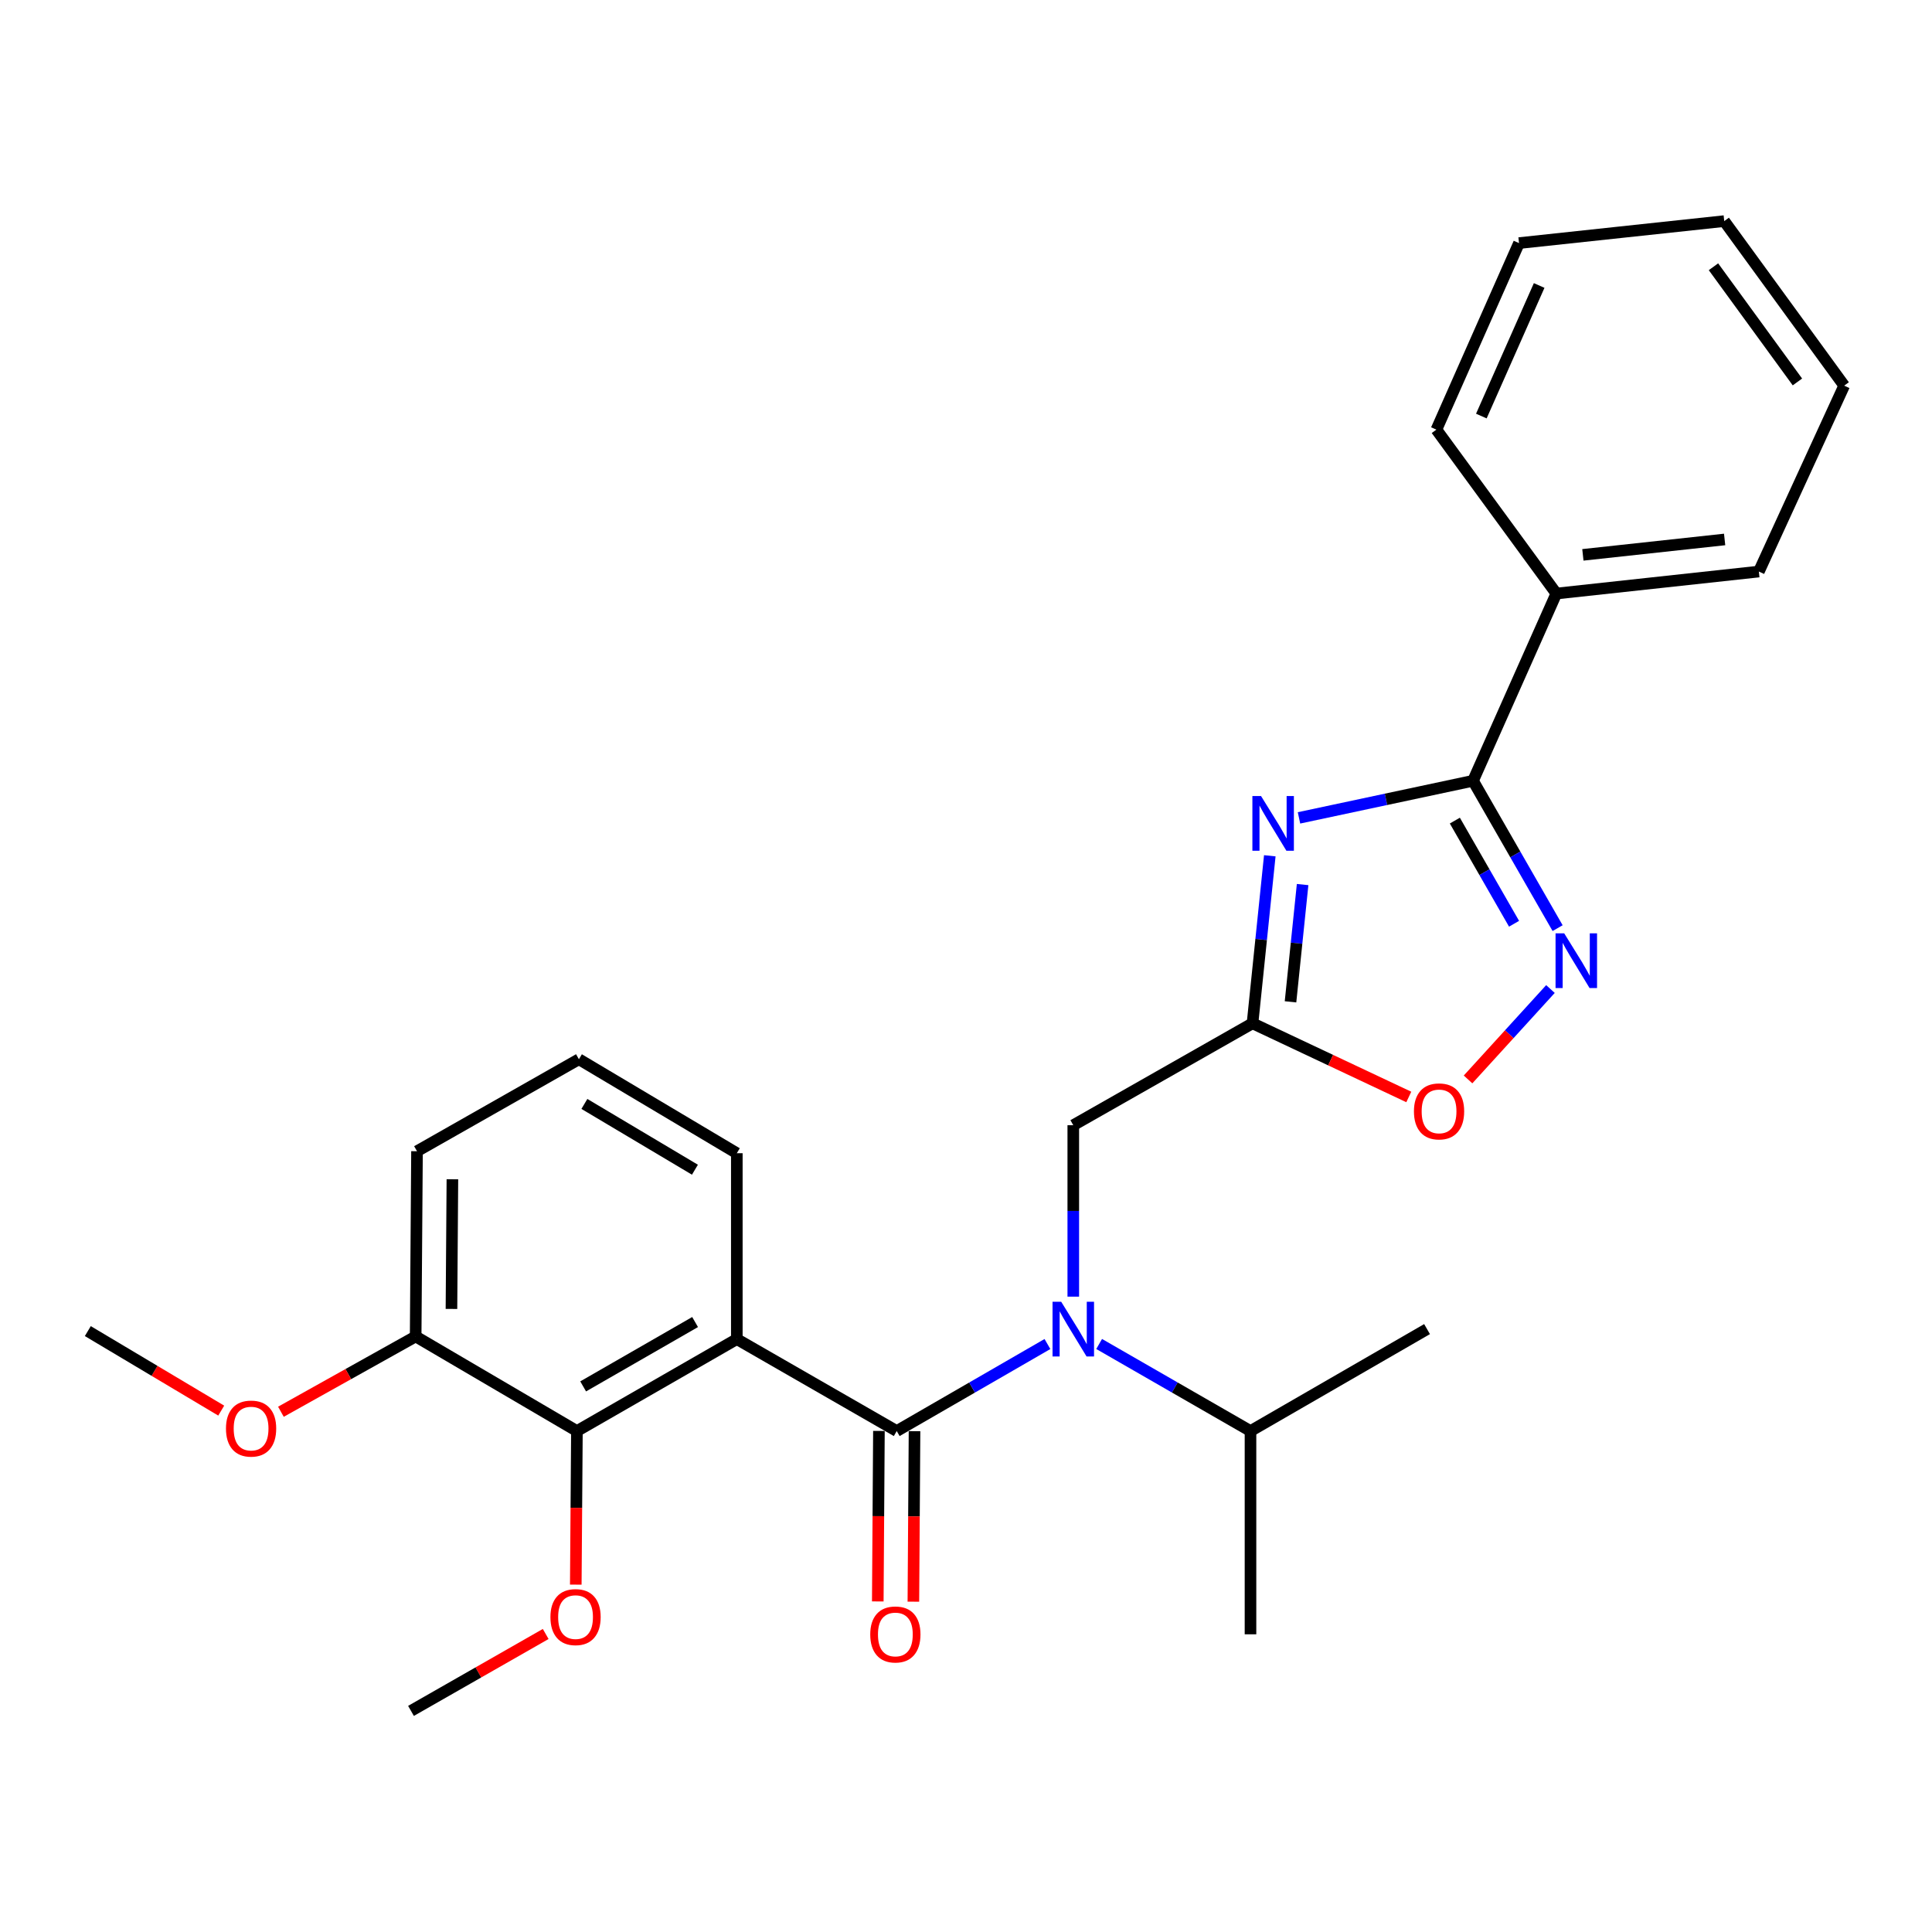 <?xml version='1.0' encoding='iso-8859-1'?>
<svg version='1.1' baseProfile='full'
              xmlns='http://www.w3.org/2000/svg'
                      xmlns:rdkit='http://www.rdkit.org/xml'
                      xmlns:xlink='http://www.w3.org/1999/xlink'
                  xml:space='preserve'
width='1000px' height='1000px' viewBox='0 0 1000 1000'>
<!-- END OF HEADER -->
<rect style='opacity:1.0;fill:#FFFFFF;stroke:none' width='1000' height='1000' x='0' y='0'> </rect>
<path class='bond-1' d='M 464.144,740.707 L 381.376,693.121' style='fill:none;fill-rule:evenodd;stroke:#000000;stroke-width:6px;stroke-linecap:butt;stroke-linejoin:miter;stroke-opacity:1' />
<path class='bond-5' d='M 464.144,740.707 L 503.148,718.187' style='fill:none;fill-rule:evenodd;stroke:#000000;stroke-width:6px;stroke-linecap:butt;stroke-linejoin:miter;stroke-opacity:1' />
<path class='bond-5' d='M 503.148,718.187 L 542.152,695.666' style='fill:none;fill-rule:evenodd;stroke:#0000FF;stroke-width:6px;stroke-linecap:butt;stroke-linejoin:miter;stroke-opacity:1' />
<path class='bond-9' d='M 454.932,740.645 L 454.635,784.773' style='fill:none;fill-rule:evenodd;stroke:#000000;stroke-width:6px;stroke-linecap:butt;stroke-linejoin:miter;stroke-opacity:1' />
<path class='bond-9' d='M 454.635,784.773 L 454.339,828.9' style='fill:none;fill-rule:evenodd;stroke:#FF0000;stroke-width:6px;stroke-linecap:butt;stroke-linejoin:miter;stroke-opacity:1' />
<path class='bond-9' d='M 473.356,740.769 L 473.06,784.896' style='fill:none;fill-rule:evenodd;stroke:#000000;stroke-width:6px;stroke-linecap:butt;stroke-linejoin:miter;stroke-opacity:1' />
<path class='bond-9' d='M 473.06,784.896 L 472.763,829.024' style='fill:none;fill-rule:evenodd;stroke:#FF0000;stroke-width:6px;stroke-linecap:butt;stroke-linejoin:miter;stroke-opacity:1' />
<path class='bond-0' d='M 657.244,442.95 L 652.771,486.307' style='fill:none;fill-rule:evenodd;stroke:#0000FF;stroke-width:6px;stroke-linecap:butt;stroke-linejoin:miter;stroke-opacity:1' />
<path class='bond-0' d='M 652.771,486.307 L 648.298,529.664' style='fill:none;fill-rule:evenodd;stroke:#000000;stroke-width:6px;stroke-linecap:butt;stroke-linejoin:miter;stroke-opacity:1' />
<path class='bond-0' d='M 674.23,457.848 L 671.098,488.198' style='fill:none;fill-rule:evenodd;stroke:#0000FF;stroke-width:6px;stroke-linecap:butt;stroke-linejoin:miter;stroke-opacity:1' />
<path class='bond-0' d='M 671.098,488.198 L 667.967,518.547' style='fill:none;fill-rule:evenodd;stroke:#000000;stroke-width:6px;stroke-linecap:butt;stroke-linejoin:miter;stroke-opacity:1' />
<path class='bond-2' d='M 672.358,423.335 L 717.398,413.733' style='fill:none;fill-rule:evenodd;stroke:#0000FF;stroke-width:6px;stroke-linecap:butt;stroke-linejoin:miter;stroke-opacity:1' />
<path class='bond-2' d='M 717.398,413.733 L 762.438,404.131' style='fill:none;fill-rule:evenodd;stroke:#000000;stroke-width:6px;stroke-linecap:butt;stroke-linejoin:miter;stroke-opacity:1' />
<path class='bond-6' d='M 381.376,693.121 L 298.609,740.707' style='fill:none;fill-rule:evenodd;stroke:#000000;stroke-width:6px;stroke-linecap:butt;stroke-linejoin:miter;stroke-opacity:1' />
<path class='bond-6' d='M 359.778,684.286 L 301.84,717.597' style='fill:none;fill-rule:evenodd;stroke:#000000;stroke-width:6px;stroke-linecap:butt;stroke-linejoin:miter;stroke-opacity:1' />
<path class='bond-13' d='M 381.376,693.121 L 381.376,596.903' style='fill:none;fill-rule:evenodd;stroke:#000000;stroke-width:6px;stroke-linecap:butt;stroke-linejoin:miter;stroke-opacity:1' />
<path class='bond-10' d='M 762.438,404.131 L 805.562,307.217' style='fill:none;fill-rule:evenodd;stroke:#000000;stroke-width:6px;stroke-linecap:butt;stroke-linejoin:miter;stroke-opacity:1' />
<path class='bond-28' d='M 762.438,404.131 L 784.329,442.266' style='fill:none;fill-rule:evenodd;stroke:#000000;stroke-width:6px;stroke-linecap:butt;stroke-linejoin:miter;stroke-opacity:1' />
<path class='bond-28' d='M 784.329,442.266 L 806.221,480.402' style='fill:none;fill-rule:evenodd;stroke:#0000FF;stroke-width:6px;stroke-linecap:butt;stroke-linejoin:miter;stroke-opacity:1' />
<path class='bond-28' d='M 753.026,424.744 L 768.35,451.439' style='fill:none;fill-rule:evenodd;stroke:#000000;stroke-width:6px;stroke-linecap:butt;stroke-linejoin:miter;stroke-opacity:1' />
<path class='bond-28' d='M 768.35,451.439 L 783.674,478.134' style='fill:none;fill-rule:evenodd;stroke:#0000FF;stroke-width:6px;stroke-linecap:butt;stroke-linejoin:miter;stroke-opacity:1' />
<path class='bond-3' d='M 648.298,529.664 L 555.53,582.409' style='fill:none;fill-rule:evenodd;stroke:#000000;stroke-width:6px;stroke-linecap:butt;stroke-linejoin:miter;stroke-opacity:1' />
<path class='bond-7' d='M 648.298,529.664 L 688.741,548.726' style='fill:none;fill-rule:evenodd;stroke:#000000;stroke-width:6px;stroke-linecap:butt;stroke-linejoin:miter;stroke-opacity:1' />
<path class='bond-7' d='M 688.741,548.726 L 729.184,567.787' style='fill:none;fill-rule:evenodd;stroke:#FF0000;stroke-width:6px;stroke-linecap:butt;stroke-linejoin:miter;stroke-opacity:1' />
<path class='bond-4' d='M 802.514,511.92 L 781.186,535.316' style='fill:none;fill-rule:evenodd;stroke:#0000FF;stroke-width:6px;stroke-linecap:butt;stroke-linejoin:miter;stroke-opacity:1' />
<path class='bond-4' d='M 781.186,535.316 L 759.858,558.713' style='fill:none;fill-rule:evenodd;stroke:#FF0000;stroke-width:6px;stroke-linecap:butt;stroke-linejoin:miter;stroke-opacity:1' />
<path class='bond-8' d='M 555.53,671.143 L 555.53,626.776' style='fill:none;fill-rule:evenodd;stroke:#0000FF;stroke-width:6px;stroke-linecap:butt;stroke-linejoin:miter;stroke-opacity:1' />
<path class='bond-8' d='M 555.53,626.776 L 555.53,582.409' style='fill:none;fill-rule:evenodd;stroke:#000000;stroke-width:6px;stroke-linecap:butt;stroke-linejoin:miter;stroke-opacity:1' />
<path class='bond-12' d='M 568.915,695.642 L 608.084,718.174' style='fill:none;fill-rule:evenodd;stroke:#0000FF;stroke-width:6px;stroke-linecap:butt;stroke-linejoin:miter;stroke-opacity:1' />
<path class='bond-12' d='M 608.084,718.174 L 647.254,740.707' style='fill:none;fill-rule:evenodd;stroke:#000000;stroke-width:6px;stroke-linecap:butt;stroke-linejoin:miter;stroke-opacity:1' />
<path class='bond-11' d='M 298.609,740.707 L 215.145,691.749' style='fill:none;fill-rule:evenodd;stroke:#000000;stroke-width:6px;stroke-linecap:butt;stroke-linejoin:miter;stroke-opacity:1' />
<path class='bond-14' d='M 298.609,740.707 L 298.317,780.453' style='fill:none;fill-rule:evenodd;stroke:#000000;stroke-width:6px;stroke-linecap:butt;stroke-linejoin:miter;stroke-opacity:1' />
<path class='bond-14' d='M 298.317,780.453 L 298.025,820.199' style='fill:none;fill-rule:evenodd;stroke:#FF0000;stroke-width:6px;stroke-linecap:butt;stroke-linejoin:miter;stroke-opacity:1' />
<path class='bond-18' d='M 805.562,307.217 L 910.378,295.835' style='fill:none;fill-rule:evenodd;stroke:#000000;stroke-width:6px;stroke-linecap:butt;stroke-linejoin:miter;stroke-opacity:1' />
<path class='bond-18' d='M 819.295,287.193 L 892.666,279.225' style='fill:none;fill-rule:evenodd;stroke:#000000;stroke-width:6px;stroke-linecap:butt;stroke-linejoin:miter;stroke-opacity:1' />
<path class='bond-19' d='M 805.562,307.217 L 743.481,222.372' style='fill:none;fill-rule:evenodd;stroke:#000000;stroke-width:6px;stroke-linecap:butt;stroke-linejoin:miter;stroke-opacity:1' />
<path class='bond-15' d='M 215.145,691.749 L 180.273,711.234' style='fill:none;fill-rule:evenodd;stroke:#000000;stroke-width:6px;stroke-linecap:butt;stroke-linejoin:miter;stroke-opacity:1' />
<path class='bond-15' d='M 180.273,711.234 L 145.402,730.719' style='fill:none;fill-rule:evenodd;stroke:#FF0000;stroke-width:6px;stroke-linecap:butt;stroke-linejoin:miter;stroke-opacity:1' />
<path class='bond-27' d='M 215.145,691.749 L 215.841,595.869' style='fill:none;fill-rule:evenodd;stroke:#000000;stroke-width:6px;stroke-linecap:butt;stroke-linejoin:miter;stroke-opacity:1' />
<path class='bond-27' d='M 233.674,677.501 L 234.161,610.385' style='fill:none;fill-rule:evenodd;stroke:#000000;stroke-width:6px;stroke-linecap:butt;stroke-linejoin:miter;stroke-opacity:1' />
<path class='bond-20' d='M 647.254,740.707 L 647.254,845.912' style='fill:none;fill-rule:evenodd;stroke:#000000;stroke-width:6px;stroke-linecap:butt;stroke-linejoin:miter;stroke-opacity:1' />
<path class='bond-21' d='M 647.254,740.707 L 738.64,687.941' style='fill:none;fill-rule:evenodd;stroke:#000000;stroke-width:6px;stroke-linecap:butt;stroke-linejoin:miter;stroke-opacity:1' />
<path class='bond-16' d='M 381.376,596.903 L 299.643,548.262' style='fill:none;fill-rule:evenodd;stroke:#000000;stroke-width:6px;stroke-linecap:butt;stroke-linejoin:miter;stroke-opacity:1' />
<path class='bond-16' d='M 359.694,605.44 L 302.48,571.391' style='fill:none;fill-rule:evenodd;stroke:#000000;stroke-width:6px;stroke-linecap:butt;stroke-linejoin:miter;stroke-opacity:1' />
<path class='bond-22' d='M 282.451,845.747 L 247.59,865.651' style='fill:none;fill-rule:evenodd;stroke:#FF0000;stroke-width:6px;stroke-linecap:butt;stroke-linejoin:miter;stroke-opacity:1' />
<path class='bond-22' d='M 247.59,865.651 L 212.73,885.556' style='fill:none;fill-rule:evenodd;stroke:#000000;stroke-width:6px;stroke-linecap:butt;stroke-linejoin:miter;stroke-opacity:1' />
<path class='bond-23' d='M 114.503,730.131 L 79.979,709.553' style='fill:none;fill-rule:evenodd;stroke:#FF0000;stroke-width:6px;stroke-linecap:butt;stroke-linejoin:miter;stroke-opacity:1' />
<path class='bond-23' d='M 79.979,709.553 L 45.455,688.975' style='fill:none;fill-rule:evenodd;stroke:#000000;stroke-width:6px;stroke-linecap:butt;stroke-linejoin:miter;stroke-opacity:1' />
<path class='bond-17' d='M 299.643,548.262 L 215.841,595.869' style='fill:none;fill-rule:evenodd;stroke:#000000;stroke-width:6px;stroke-linecap:butt;stroke-linejoin:miter;stroke-opacity:1' />
<path class='bond-25' d='M 910.378,295.835 L 954.545,199.617' style='fill:none;fill-rule:evenodd;stroke:#000000;stroke-width:6px;stroke-linecap:butt;stroke-linejoin:miter;stroke-opacity:1' />
<path class='bond-24' d='M 743.481,222.372 L 786.237,125.827' style='fill:none;fill-rule:evenodd;stroke:#000000;stroke-width:6px;stroke-linecap:butt;stroke-linejoin:miter;stroke-opacity:1' />
<path class='bond-24' d='M 766.741,215.351 L 796.67,147.769' style='fill:none;fill-rule:evenodd;stroke:#000000;stroke-width:6px;stroke-linecap:butt;stroke-linejoin:miter;stroke-opacity:1' />
<path class='bond-26' d='M 786.237,125.827 L 892.465,114.444' style='fill:none;fill-rule:evenodd;stroke:#000000;stroke-width:6px;stroke-linecap:butt;stroke-linejoin:miter;stroke-opacity:1' />
<path class='bond-29' d='M 954.545,199.617 L 892.465,114.444' style='fill:none;fill-rule:evenodd;stroke:#000000;stroke-width:6px;stroke-linecap:butt;stroke-linejoin:miter;stroke-opacity:1' />
<path class='bond-29' d='M 930.344,197.694 L 886.888,138.073' style='fill:none;fill-rule:evenodd;stroke:#000000;stroke-width:6px;stroke-linecap:butt;stroke-linejoin:miter;stroke-opacity:1' />
<path  class='atom-1' d='M 652.714 412.029
L 661.994 427.029
Q 662.914 428.509, 664.394 431.189
Q 665.874 433.869, 665.954 434.029
L 665.954 412.029
L 669.714 412.029
L 669.714 440.349
L 665.834 440.349
L 655.874 423.949
Q 654.714 422.029, 653.474 419.829
Q 652.274 417.629, 651.914 416.949
L 651.914 440.349
L 648.234 440.349
L 648.234 412.029
L 652.714 412.029
' fill='#0000FF'/>
<path  class='atom-5' d='M 809.63 483.087
L 818.91 498.087
Q 819.83 499.567, 821.31 502.247
Q 822.79 504.927, 822.87 505.087
L 822.87 483.087
L 826.63 483.087
L 826.63 511.407
L 822.75 511.407
L 812.79 495.007
Q 811.63 493.087, 810.39 490.887
Q 809.19 488.687, 808.83 488.007
L 808.83 511.407
L 805.15 511.407
L 805.15 483.087
L 809.63 483.087
' fill='#0000FF'/>
<path  class='atom-6' d='M 549.27 673.781
L 558.55 688.781
Q 559.47 690.261, 560.95 692.941
Q 562.43 695.621, 562.51 695.781
L 562.51 673.781
L 566.27 673.781
L 566.27 702.101
L 562.39 702.101
L 552.43 685.701
Q 551.27 683.781, 550.03 681.581
Q 548.83 679.381, 548.47 678.701
L 548.47 702.101
L 544.79 702.101
L 544.79 673.781
L 549.27 673.781
' fill='#0000FF'/>
<path  class='atom-8' d='M 731.853 575.252
Q 731.853 568.452, 735.213 564.652
Q 738.573 560.852, 744.853 560.852
Q 751.133 560.852, 754.493 564.652
Q 757.853 568.452, 757.853 575.252
Q 757.853 582.132, 754.453 586.052
Q 751.053 589.932, 744.853 589.932
Q 738.613 589.932, 735.213 586.052
Q 731.853 582.172, 731.853 575.252
M 744.853 586.732
Q 749.173 586.732, 751.493 583.852
Q 753.853 580.932, 753.853 575.252
Q 753.853 569.692, 751.493 566.892
Q 749.173 564.052, 744.853 564.052
Q 740.533 564.052, 738.173 566.852
Q 735.853 569.652, 735.853 575.252
Q 735.853 580.972, 738.173 583.852
Q 740.533 586.732, 744.853 586.732
' fill='#FF0000'/>
<path  class='atom-10' d='M 450.437 845.992
Q 450.437 839.192, 453.797 835.392
Q 457.157 831.592, 463.437 831.592
Q 469.717 831.592, 473.077 835.392
Q 476.437 839.192, 476.437 845.992
Q 476.437 852.872, 473.037 856.792
Q 469.637 860.672, 463.437 860.672
Q 457.197 860.672, 453.797 856.792
Q 450.437 852.912, 450.437 845.992
M 463.437 857.472
Q 467.757 857.472, 470.077 854.592
Q 472.437 851.672, 472.437 845.992
Q 472.437 840.432, 470.077 837.632
Q 467.757 834.792, 463.437 834.792
Q 459.117 834.792, 456.757 837.592
Q 454.437 840.392, 454.437 845.992
Q 454.437 851.712, 456.757 854.592
Q 459.117 857.472, 463.437 857.472
' fill='#FF0000'/>
<path  class='atom-15' d='M 284.902 837.005
Q 284.902 830.205, 288.262 826.405
Q 291.622 822.605, 297.902 822.605
Q 304.182 822.605, 307.542 826.405
Q 310.902 830.205, 310.902 837.005
Q 310.902 843.885, 307.502 847.805
Q 304.102 851.685, 297.902 851.685
Q 291.662 851.685, 288.262 847.805
Q 284.902 843.925, 284.902 837.005
M 297.902 848.485
Q 302.222 848.485, 304.542 845.605
Q 306.902 842.685, 306.902 837.005
Q 306.902 831.445, 304.542 828.645
Q 302.222 825.805, 297.902 825.805
Q 293.582 825.805, 291.222 828.605
Q 288.902 831.405, 288.902 837.005
Q 288.902 842.725, 291.222 845.605
Q 293.582 848.485, 297.902 848.485
' fill='#FF0000'/>
<path  class='atom-16' d='M 116.962 739.426
Q 116.962 732.626, 120.322 728.826
Q 123.682 725.026, 129.962 725.026
Q 136.242 725.026, 139.602 728.826
Q 142.962 732.626, 142.962 739.426
Q 142.962 746.306, 139.562 750.226
Q 136.162 754.106, 129.962 754.106
Q 123.722 754.106, 120.322 750.226
Q 116.962 746.346, 116.962 739.426
M 129.962 750.906
Q 134.282 750.906, 136.602 748.026
Q 138.962 745.106, 138.962 739.426
Q 138.962 733.866, 136.602 731.066
Q 134.282 728.226, 129.962 728.226
Q 125.642 728.226, 123.282 731.026
Q 120.962 733.826, 120.962 739.426
Q 120.962 745.146, 123.282 748.026
Q 125.642 750.906, 129.962 750.906
' fill='#FF0000'/>
</svg>
